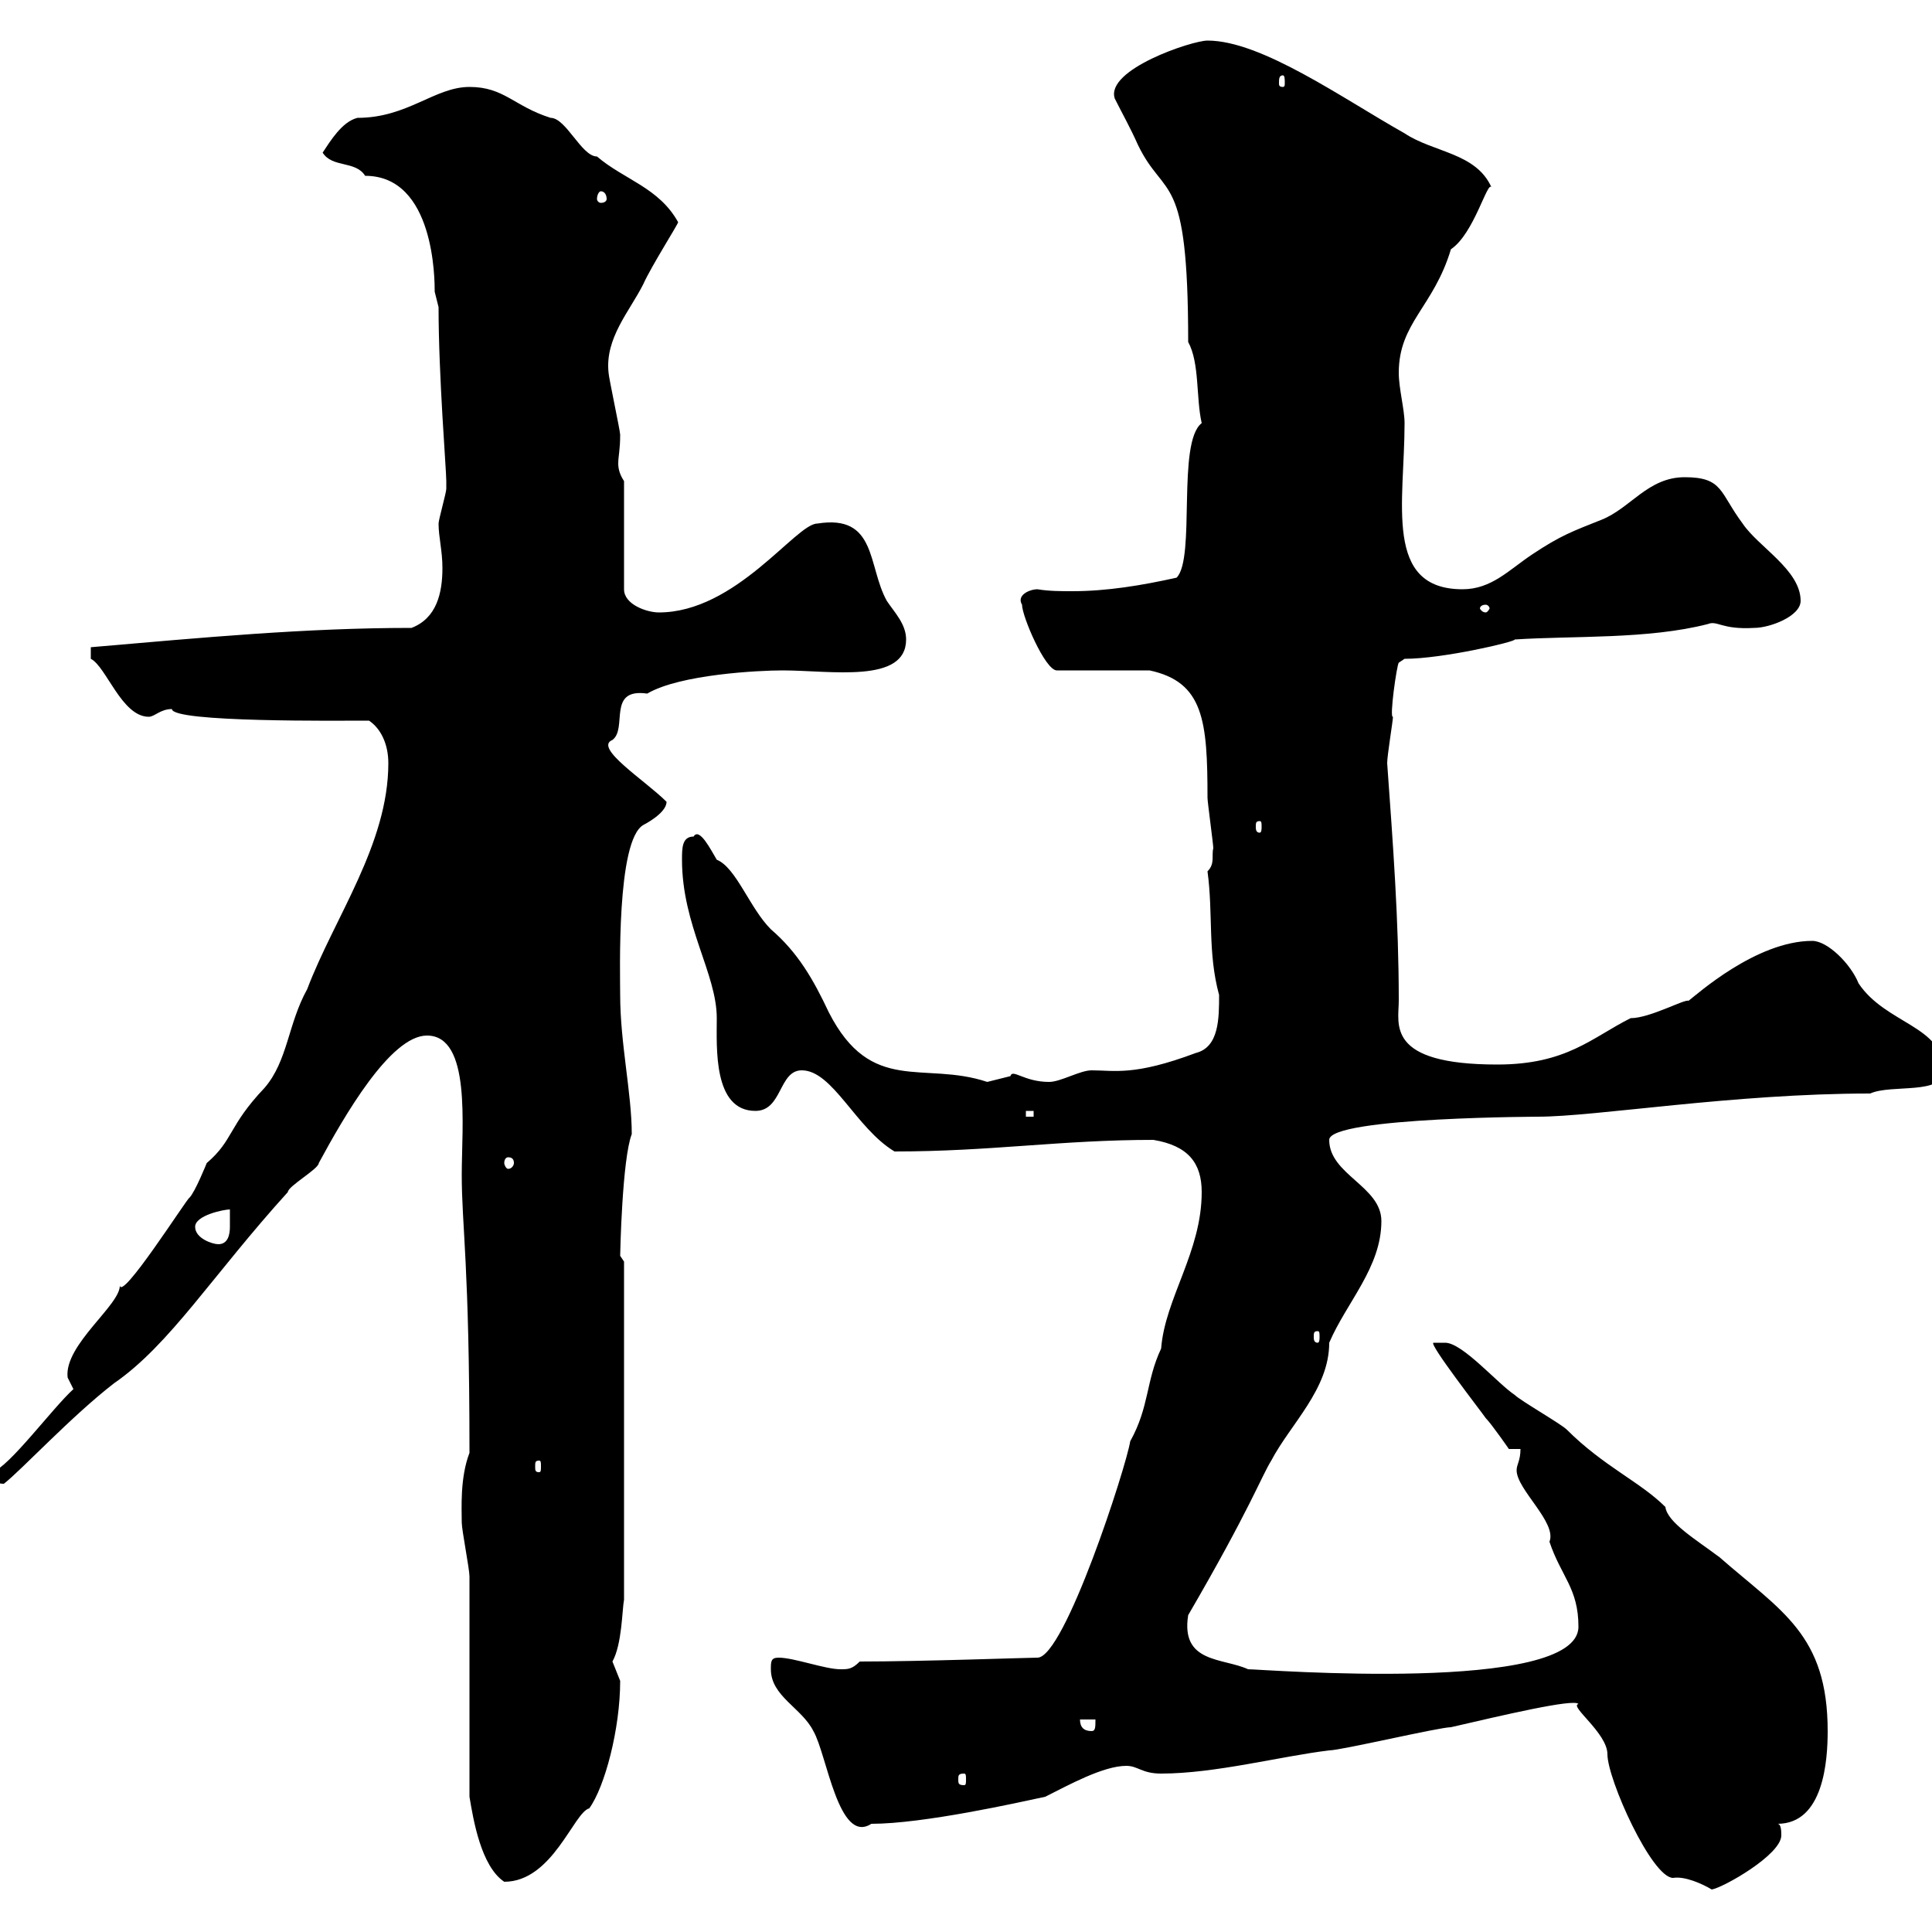 <svg xmlns="http://www.w3.org/2000/svg" xmlns:xlink="http://www.w3.org/1999/xlink" width="300" height="300"><path d="M245.10 264.60C243.60 264.90 249.60 269.10 249.60 272.40C249.60 276.30 256.50 291.60 259.80 291.60C261.60 291.30 264.30 292.50 265.80 293.40C267.60 293.10 276.60 288 276.60 285C276.60 284.40 276.60 283.20 276 283.20C283.20 283.20 283.80 273.30 283.80 268.80C283.80 253.80 276.60 250.20 267 241.80C263.40 239.10 258.90 236.40 258.60 234C254.70 230.10 249 227.70 243.30 222C242.40 221.10 236.10 217.50 235.20 216.60C232.50 214.80 227.10 208.50 224.40 208.50C223.50 208.50 222.60 208.50 222.60 208.50C221.70 208.50 230.10 219.30 230.70 220.20C231.60 221.10 234.30 225 234.30 225L236.10 225C236.10 226.80 235.50 227.40 235.50 228.30C235.50 231.30 241.80 236.40 240.60 239.40C242.40 244.80 245.10 246.60 245.10 252.60C245.10 263.10 195.90 259.20 193.80 259.20C189.90 257.40 183.30 258.30 184.50 250.80C194.10 234.30 195.90 229.20 197.40 226.80C200.40 221.10 206.40 215.70 206.40 208.50C209.10 202.20 214.50 196.80 214.50 189.60C214.50 184.20 206.40 182.40 206.40 177C206.40 173.40 240.60 173.40 238.80 173.40C247.80 173.40 269.10 169.80 290.40 169.80C293.70 168.30 301.80 170.10 301.80 166.20C301.80 159.30 292.80 159 288.60 152.70C287.40 149.70 283.80 146.10 281.40 146.10C272.70 146.10 263.40 154.50 262.20 155.40C261.60 155.10 256.20 158.10 253.20 158.10C247.20 161.10 243.30 165.30 232.50 165.30C215.10 165.30 217.20 159 217.20 155.40C217.20 142.80 216.30 131.10 215.40 118.50C215.40 117.30 216.30 111.90 216.30 111.30C215.70 111.60 216.90 103.20 217.20 102.90L218.10 102.30C224.10 102.30 235.50 99.60 235.20 99.30C244.20 98.70 255.90 99.30 265.20 96.90C266.70 96.30 267.30 97.80 272.40 97.50C274.80 97.50 279.60 95.70 279.60 93.30C279.60 88.50 273 84.90 270.60 81.30C267 76.50 267.60 74.10 261.60 74.10C255.90 74.10 253.20 78.90 248.70 80.70C244.20 82.50 242.40 83.10 237.90 86.10C234.30 88.50 231.60 91.50 227.10 91.50C214.80 91.50 218.10 78 218.10 65.70C218.10 63.60 217.20 60.30 217.20 57.90C217.20 50.10 222.60 47.70 225.30 38.70C228.90 36.30 231 27.90 231.60 29.10C229.20 23.70 222.60 23.70 218.10 20.70C208.50 15.30 195.90 6.30 187.50 6.30C185.10 6.30 171.60 10.80 173.10 15.30C174.30 17.70 175.50 19.80 176.70 22.50C180.90 31.20 184.50 26.10 184.50 53.10C186.30 56.40 185.70 61.80 186.60 65.70C182.70 68.70 185.70 86.70 182.70 89.70C177.30 90.90 171.90 91.80 166.50 91.80C164.70 91.80 162.90 91.80 161.10 91.50C159.90 91.50 157.80 92.40 158.70 93.90C158.70 95.70 162.30 104.10 164.10 104.10L178.50 104.10C186.90 105.90 187.50 111.90 187.50 123.90C187.50 124.50 188.40 131.10 188.40 131.70C188.10 132.90 188.70 134.10 187.50 135.30C188.40 141.90 187.50 147.90 189.30 154.50C189.30 158.10 189.30 162.60 185.70 163.50C176.10 167.10 173.10 166.20 169.50 166.20C167.70 166.20 164.70 168 162.90 168C159 168 157.20 165.90 156.90 167.10C156.90 167.10 153.30 168 153.30 168C143.40 164.70 135.30 170.10 128.70 157.20C126.30 152.10 123.90 147.90 119.70 144.30C116.40 141 114.30 134.70 111.30 133.50C110.40 132 108.60 128.40 107.70 129.90C105.90 129.90 105.90 131.70 105.90 133.50C105.90 143.70 111.30 151.20 111.30 158.10C111.30 162.60 110.70 172.50 117.30 172.50C121.50 172.50 120.90 166.20 124.50 166.20C129.30 166.20 132.90 175.20 138.90 178.80C153.90 178.80 164.70 177 179.10 177C184.50 177.90 186.60 180.60 186.60 185.10C186.60 194.40 180.90 201.60 180.30 209.40C177.90 214.50 178.50 218.40 175.50 223.80C174.90 227.70 165.30 257.40 161.10 257.40C159.60 257.40 143.10 258 133.50 258C132.30 259.20 131.70 259.20 130.50 259.20C128.10 259.20 123.30 257.40 120.90 257.40C119.70 257.40 119.70 258 119.70 259.20C119.70 263.40 124.50 265.20 126.30 268.80C128.40 272.40 130.20 286.50 135.30 283.20C143.40 283.20 158.10 279.90 162.30 279C165.90 277.20 171.30 274.20 174.90 274.20C176.70 274.20 177.30 275.40 180.30 275.40C188.70 275.40 198.90 272.70 206.40 271.80C208.20 271.80 223.50 268.20 225.30 268.20C233.10 266.40 244.50 263.70 245.10 264.60ZM72.90 279C73.50 282.60 74.70 289.80 78.30 292.20C85.80 292.20 89.10 281.40 91.50 280.80C93.90 277.50 96.30 268.50 96.30 261C96.30 261 95.10 258 95.10 258C96.60 255.30 96.60 249.90 96.90 248.40L96.90 195.90C96.90 195.90 96.30 195 96.30 195C96.30 194.70 96.60 180 98.10 176.10C98.10 169.80 96.30 162 96.30 154.50C96.30 151.20 95.70 130.50 99.90 128.10C99.90 128.10 103.50 126.30 103.50 124.50C100.20 121.20 92.10 116.10 95.10 114.90C97.50 113.10 94.20 106.80 100.50 107.70C105.60 104.70 117.90 104.10 121.50 104.10C129 104.10 140.70 106.20 140.70 99.30C140.70 96.90 138.90 95.10 137.70 93.30C134.70 87.90 136.20 79.80 126.90 81.30C123.60 81.30 114.30 95.10 102.30 95.10C100.50 95.10 96.90 93.90 96.90 91.50L96.90 74.70C96.30 73.80 96 72.90 96 72C96 70.80 96.30 69.90 96.30 67.50C96.30 66.90 94.50 58.50 94.50 57.90C93.90 52.50 97.80 48.30 99.90 44.10C101.10 41.40 105.30 34.80 105.30 34.50C102.30 29.10 96.90 27.90 92.70 24.30C90.30 24.30 87.90 18.30 85.50 18.30C79.80 16.50 78.30 13.50 72.90 13.50C67.50 13.50 63.30 18.30 55.50 18.30C53.10 18.90 51.30 21.90 50.10 23.70C51.60 26.10 55.20 24.90 56.70 27.30C67.50 27.30 67.50 43.50 67.50 45.30C67.50 45.30 68.10 47.70 68.10 47.70C68.10 58.50 69.30 72.90 69.30 74.70C69.30 74.70 69.30 75.90 69.30 75.90C69.30 76.50 68.10 80.70 68.10 81.30C68.10 83.40 68.70 85.50 68.70 88.20C68.70 92.10 67.80 96 63.90 97.50C47.40 97.50 31.50 99 14.10 100.50L14.10 102.30C16.50 103.50 18.90 111.30 23.10 111.30C24 111.30 24.90 110.10 26.70 110.10C26.70 112.20 52.80 111.90 57.30 111.90C59.10 113.10 60.30 115.50 60.30 118.50C60.30 131.10 51.90 142.50 47.70 153.60C44.70 159 44.70 164.70 41.10 168.90C35.40 174.90 36.30 177 32.10 180.60C32.10 180.60 30.30 185.10 29.40 186C29.10 186 18.60 202.50 18.60 199.50C18.90 202.50 9.90 208.80 10.50 213.90C10.50 213.90 11.40 215.70 11.40 215.70C8.10 218.70 1.50 227.70-1.20 228.60C-1.20 229.20-1.20 230.40 0.60 230.40C3.30 228.30 11.10 219.90 17.70 214.80C26.40 208.80 33 198 44.70 185.10C44.70 184.20 49.50 181.50 49.50 180.60C53.40 173.40 60.60 160.80 66.30 160.80C73.20 160.80 71.70 174.90 71.70 182.40C71.70 190.50 72.90 196.20 72.90 225.60C71.40 229.50 71.70 234.30 71.70 236.40C71.70 237.60 72.90 243.60 72.90 244.80C72.90 250.20 72.90 273.60 72.90 279ZM149.70 275.40C150 275.40 150 275.70 150 276.30C150 276.90 150 277.20 149.70 277.20C148.80 277.20 148.80 276.90 148.80 276.30C148.80 275.70 148.80 275.40 149.70 275.40ZM167.70 267L170.10 267C170.10 268.20 170.10 268.80 169.50 268.80C168.30 268.80 167.70 268.20 167.70 267ZM83.70 226.80C84 226.80 84 227.10 84 227.70C84 228.30 84 228.60 83.70 228.60C83.10 228.60 83.10 228.30 83.10 227.70C83.10 227.10 83.10 226.80 83.70 226.80ZM204.60 206.70C204.90 206.70 204.90 207 204.90 207.60C204.90 207.90 204.90 208.50 204.60 208.50C204 208.50 204 207.90 204 207.60C204 207 204 206.70 204.60 206.70ZM30.30 190.50C30.30 188.70 34.80 187.80 35.70 187.80C35.70 188.70 35.70 189.30 35.70 190.50C35.70 191.70 35.40 193.20 33.90 193.20C33 193.20 30.30 192.30 30.30 190.50ZM78.90 179.70C79.50 179.70 79.80 180 79.80 180.60C79.80 180.90 79.50 181.50 78.90 181.50C78.60 181.50 78.30 180.90 78.30 180.60C78.30 180 78.60 179.70 78.90 179.70ZM159.30 172.50L160.50 172.50L160.50 173.40L159.30 173.40ZM195.60 127.50C195.90 127.50 195.90 127.80 195.90 128.40C195.90 128.70 195.90 129.30 195.60 129.30C195 129.30 195 128.70 195 128.40C195 127.80 195 127.50 195.60 127.50ZM230.70 93.90C231 93.90 231.30 94.20 231.30 94.50C231.30 94.50 231 95.10 230.70 95.10C230.10 95.10 229.80 94.50 229.80 94.50C229.80 94.20 230.10 93.90 230.70 93.90ZM93.30 29.70C93.90 29.70 94.20 30.30 94.20 30.90C94.20 31.20 93.90 31.50 93.30 31.50C93 31.50 92.70 31.20 92.70 30.90C92.70 30.30 93 29.70 93.30 29.70ZM199.20 11.70C199.50 11.70 199.50 12.30 199.50 12.90C199.50 13.20 199.50 13.50 199.20 13.50C198.60 13.50 198.60 13.20 198.60 12.90C198.60 12.30 198.60 11.70 199.20 11.70Z"/></svg>